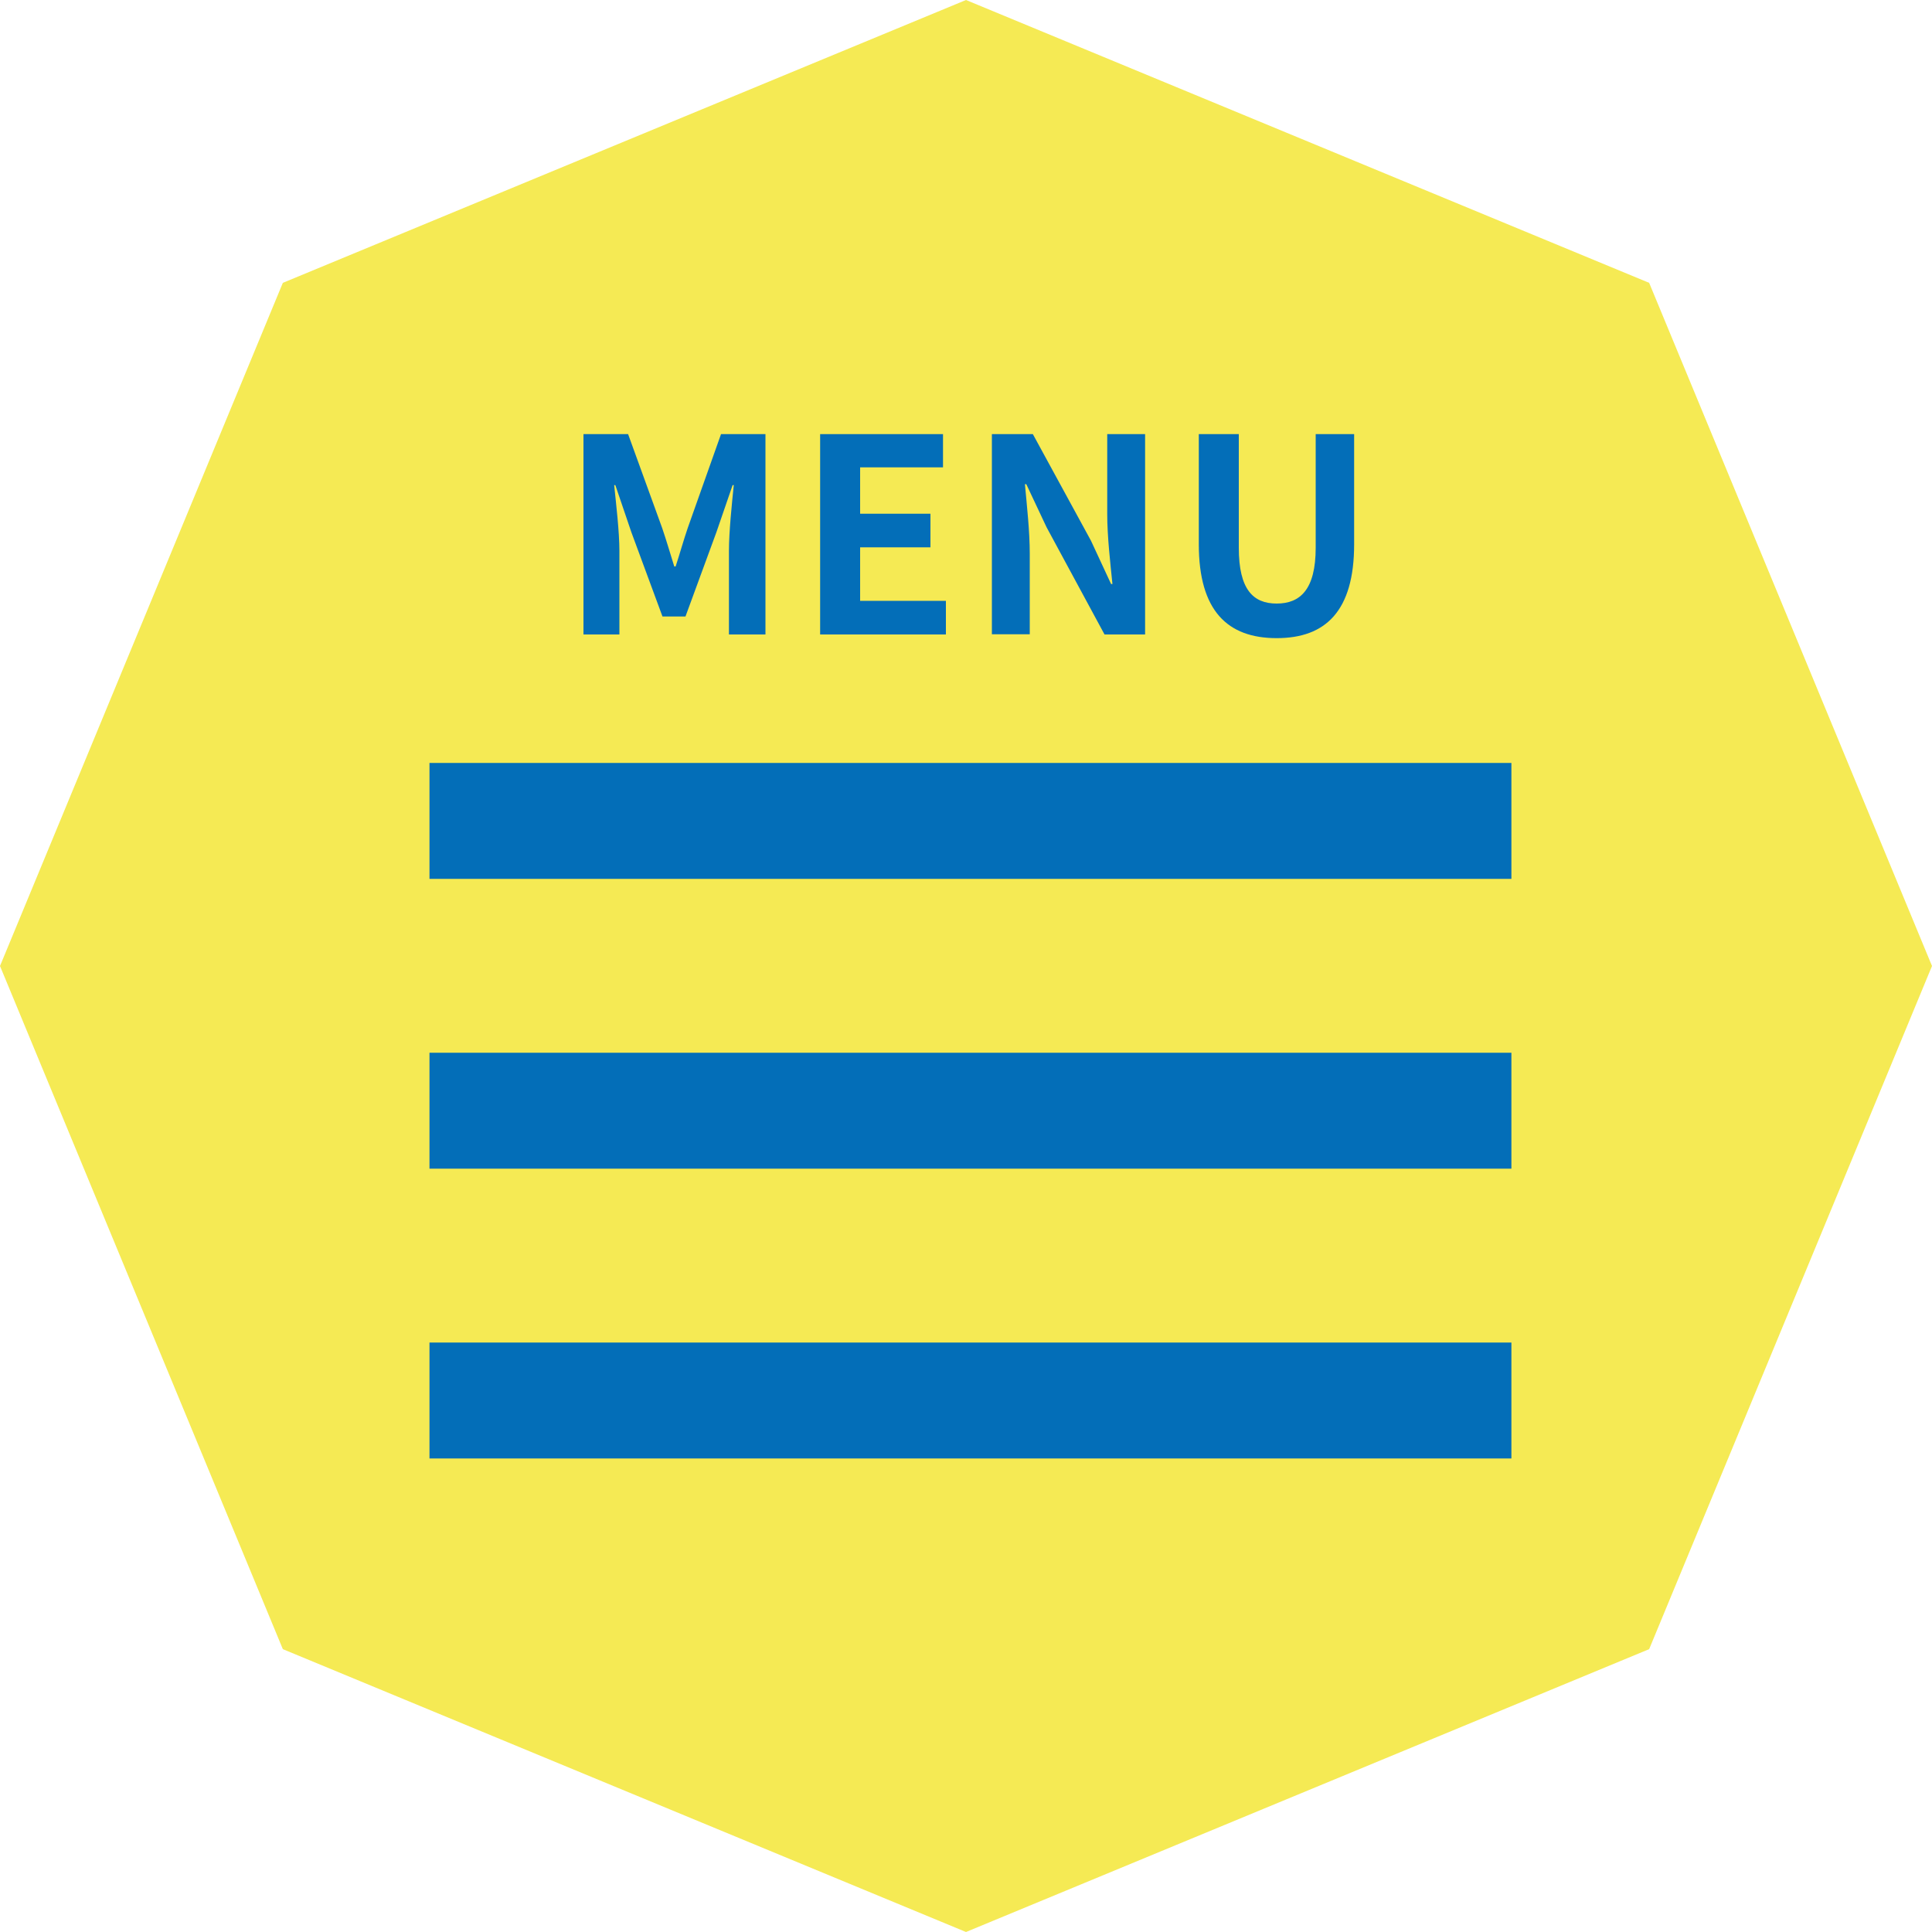 <?xml version="1.0" encoding="UTF-8"?><svg xmlns="http://www.w3.org/2000/svg" viewBox="0 0 100 100"><defs><style>.d{fill:#f5ea54;}.e{fill:#036eb8;}</style></defs><g id="a"/><g id="b"><g id="c"><g><polygon class="d" points="50 0 14.64 14.64 0 50 14.64 85.36 50 100 85.36 85.36 100 50 85.36 14.64 50 0"/><rect class="e" x="22.23" y="39.49" width="56" height="6"/><rect class="e" x="22.23" y="54.49" width="56" height="6"/><rect class="e" x="22.23" y="69.49" width="56" height="6"/><g><path class="e" d="M30.21,22.47h2.3l1.76,4.85c.22,.64,.42,1.33,.63,2h.07c.22-.67,.41-1.36,.63-2l1.72-4.85h2.3v10.37h-1.89v-4.33c0-.98,.15-2.42,.25-3.4h-.06l-.84,2.44-1.6,4.36h-1.19l-1.61-4.36-.83-2.44h-.06c.1,.98,.27,2.42,.27,3.4v4.33h-1.86v-10.37Z"/><path class="e" d="M42.45,22.47h6.36v1.72h-4.29v2.4h3.64v1.74h-3.64v2.77h4.44v1.74h-6.51v-10.37Z"/><path class="e" d="M51.34,22.47h2.12l3.01,5.52,1.04,2.24h.07c-.11-1.08-.27-2.45-.27-3.63v-4.13h1.96v10.37h-2.1l-3-5.55-1.05-2.23h-.07c.1,1.12,.25,2.42,.25,3.61v4.16h-1.96v-10.37Z"/><path class="e" d="M62.05,28.17v-5.7h2.07v5.88c0,2.16,.74,2.89,1.96,2.89s2.02-.73,2.02-2.89v-5.88h1.99v5.7c0,3.45-1.47,4.86-4.01,4.86s-4.03-1.41-4.03-4.86Z"/></g></g></g></g></svg>